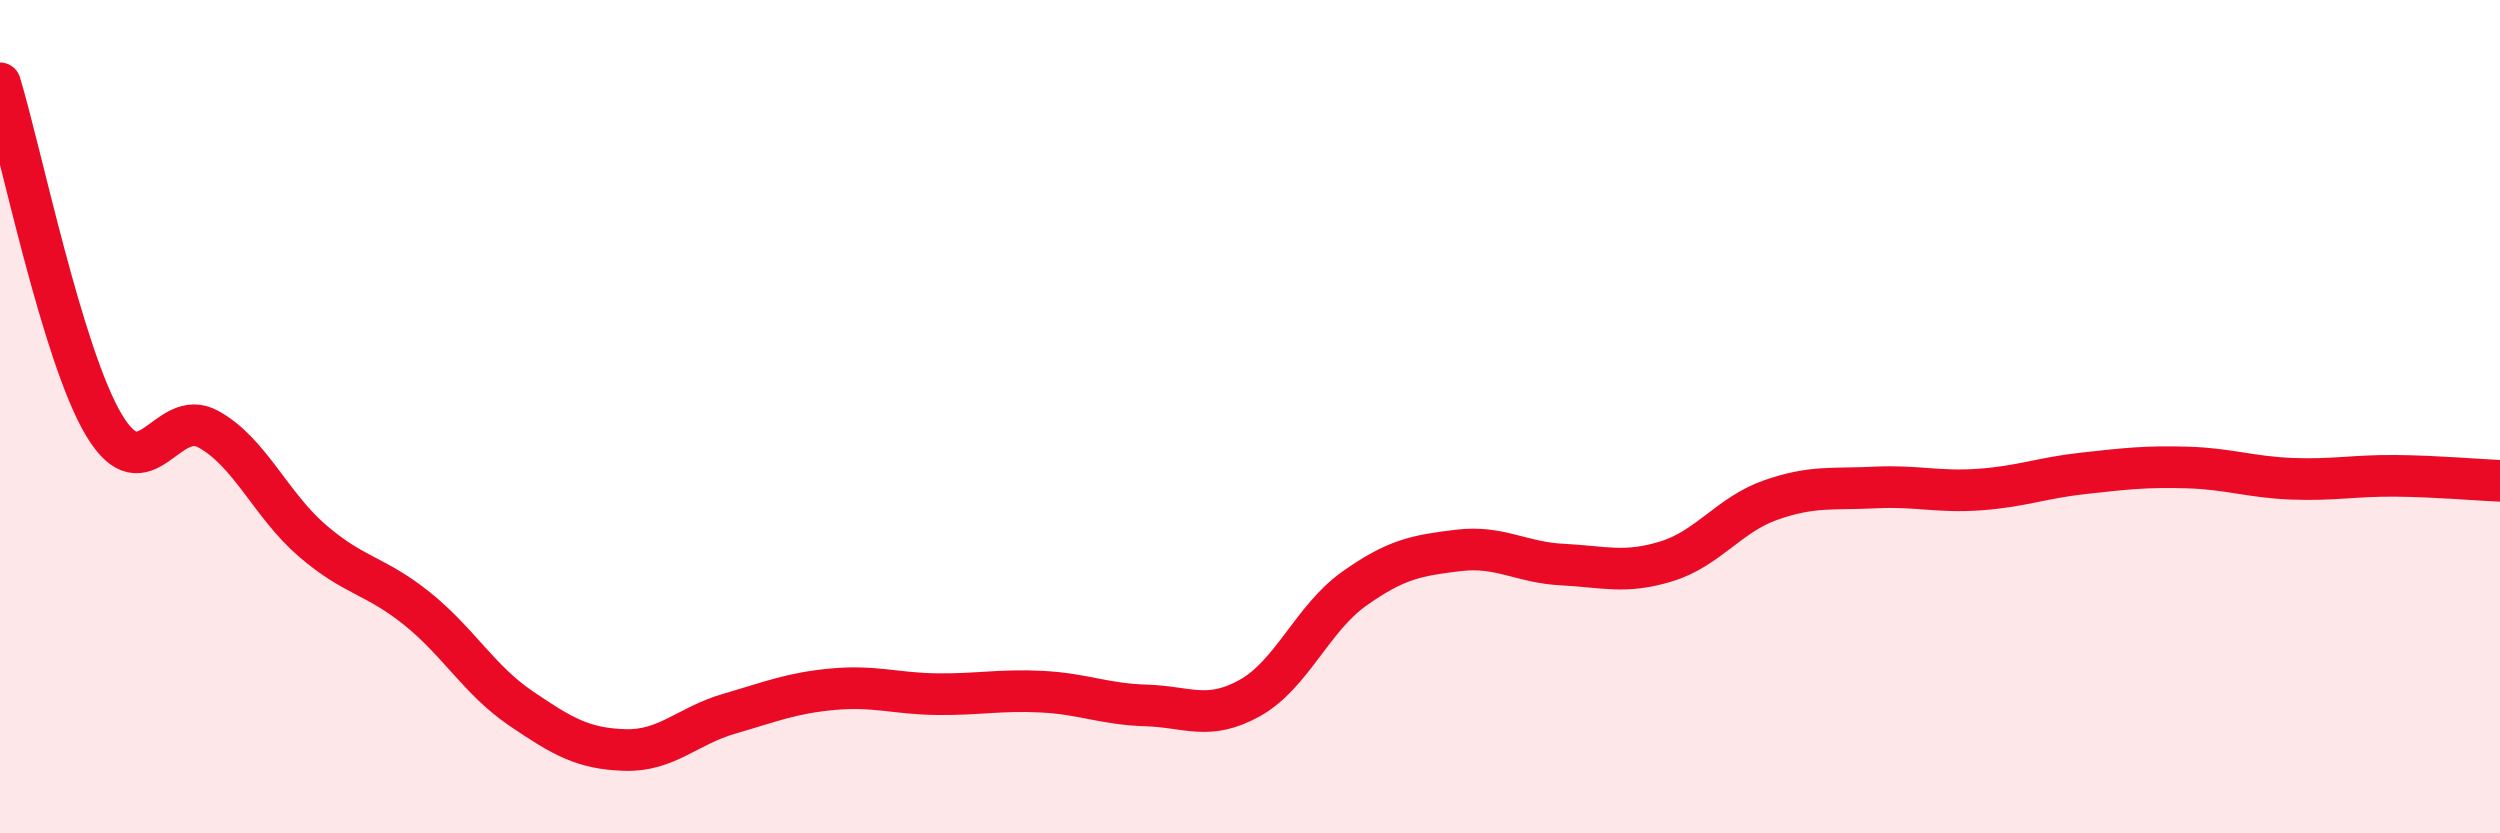 
    <svg width="60" height="20" viewBox="0 0 60 20" xmlns="http://www.w3.org/2000/svg">
      <path
        d="M 0,2 C 0.5,3.64 1.5,8.55 2.5,10.21 C 3.5,11.87 4,9.75 5,10.3 C 6,10.85 6.5,12.12 7.5,12.98 C 8.5,13.84 9,13.8 10,14.6 C 11,15.4 11.5,16.32 12.5,17 C 13.5,17.68 14,17.97 15,18 C 16,18.03 16.5,17.42 17.5,17.13 C 18.5,16.84 19,16.63 20,16.54 C 21,16.45 21.5,16.65 22.5,16.66 C 23.5,16.67 24,16.55 25,16.6 C 26,16.65 26.5,16.9 27.5,16.93 C 28.5,16.96 29,17.31 30,16.75 C 31,16.19 31.5,14.84 32.5,14.13 C 33.5,13.42 34,13.33 35,13.21 C 36,13.09 36.5,13.5 37.5,13.55 C 38.5,13.6 39,13.78 40,13.47 C 41,13.16 41.5,12.35 42.5,12 C 43.5,11.65 44,11.75 45,11.7 C 46,11.65 46.5,11.82 47.5,11.75 C 48.5,11.68 49,11.47 50,11.36 C 51,11.25 51.5,11.19 52.5,11.22 C 53.5,11.25 54,11.45 55,11.49 C 56,11.53 56.5,11.41 57.5,11.42 C 58.5,11.43 59.5,11.52 60,11.54L60 20L0 20Z"
        fill="#EB0A25"
        opacity="0.1"
        stroke-linecap="round"
        stroke-linejoin="round"
      />
      <path
        d="M 0,2 C 0.5,3.64 1.5,8.55 2.5,10.21 C 3.5,11.87 4,9.75 5,10.3 C 6,10.85 6.5,12.12 7.5,12.98 C 8.5,13.84 9,13.8 10,14.6 C 11,15.4 11.5,16.32 12.5,17 C 13.5,17.68 14,17.97 15,18 C 16,18.03 16.5,17.42 17.5,17.13 C 18.5,16.84 19,16.63 20,16.54 C 21,16.45 21.5,16.65 22.5,16.66 C 23.5,16.67 24,16.55 25,16.6 C 26,16.65 26.5,16.9 27.5,16.93 C 28.5,16.96 29,17.31 30,16.75 C 31,16.19 31.5,14.84 32.5,14.13 C 33.5,13.42 34,13.33 35,13.21 C 36,13.09 36.5,13.5 37.5,13.55 C 38.5,13.6 39,13.78 40,13.47 C 41,13.16 41.5,12.35 42.5,12 C 43.5,11.65 44,11.75 45,11.7 C 46,11.65 46.5,11.82 47.5,11.75 C 48.5,11.68 49,11.47 50,11.36 C 51,11.25 51.5,11.19 52.5,11.22 C 53.5,11.25 54,11.45 55,11.49 C 56,11.53 56.5,11.41 57.5,11.42 C 58.5,11.43 59.5,11.52 60,11.54"
        stroke="#EB0A25"
        stroke-width="1"
        fill="none"
        stroke-linecap="round"
        stroke-linejoin="round"
      />
    </svg>
  